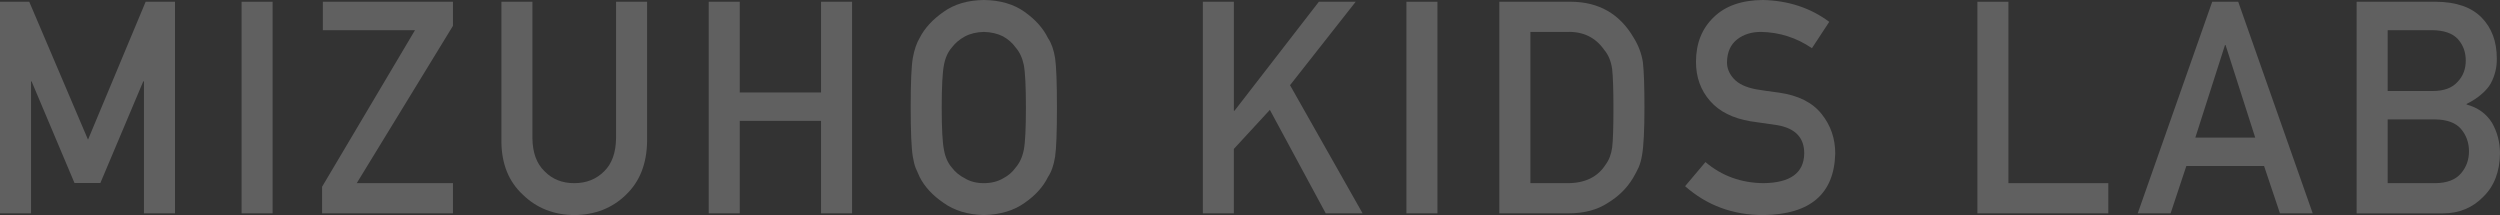 <?xml version="1.0" encoding="UTF-8"?><svg id="_レイヤー_2" xmlns="http://www.w3.org/2000/svg" viewBox="0 0 1752.32 150.75"><rect x="0" y="0" width="1752.32" height="150.75" fill="#333333" stroke="none"/><defs><style>.cls-1{fill:#fff;}.cls-2{opacity:.22;}</style></defs><g id="_レイヤー_1-2"><g class="cls-2"><path class="cls-1" d="m0,1.22h20.5l41.19,96.67L102.09,1.22h20.57v148.31h-21.75V57.04h-.49l-30.07,71.23h-18.14L22.14,57.04h-.39v92.49H0V1.22Z"/><path class="cls-1" d="m169.33,1.22h21.75v148.31h-21.75V1.22Z"/><path class="cls-1" d="m225.75,130.91l65.13-109.76h-64.59V1.22h91.2v16.9l-67.44,110.26h67.44v21.15h-91.73v-18.62Z"/><path class="cls-1" d="m351.44,1.22h21.75v95.7c.13,10.11,2.96,17.82,8.49,23.11,5.39,5.57,12.33,8.35,20.82,8.35s15.49-2.78,21.02-8.35c5.39-5.29,8.16-13,8.29-23.11V1.22h21.75v98.06c-.26,15.6-5.16,27.97-14.69,37.13-9.59,9.43-21.72,14.21-36.37,14.34-14.39-.14-26.42-4.91-36.07-14.33-9.86-9.14-14.85-21.51-14.98-37.09V1.22Z"/><path class="cls-1" d="m575.49,84.72h-56.98v64.81h-21.75V1.22h21.75v63.58h56.98V1.22h21.75v148.31h-21.75v-64.81Z"/><path class="cls-1" d="m638.32,75.38c0-17.26.49-28.81,1.48-34.66,1.05-5.84,2.66-10.57,4.83-14.17,3.48-6.82,9.06-12.9,16.74-18.24,7.55-5.4,16.97-8.17,28.26-8.31,11.42.14,20.94,2.92,28.56,8.34,7.55,5.36,13,11.46,16.35,18.31,2.43,3.6,4.1,8.31,5.02,14.14.85,5.83,1.28,17.36,1.28,34.58s-.43,28.42-1.28,34.38c-.92,5.97-2.59,10.75-5.02,14.34-3.35,6.85-8.8,12.89-16.35,18.11-7.62,5.43-17.14,8.27-28.56,8.54-11.29-.27-20.71-3.12-28.26-8.54-7.68-5.22-13.26-11.26-16.74-18.11-1.05-2.24-2-4.37-2.85-6.41-.79-2.1-1.45-4.75-1.97-7.93-.99-5.97-1.48-17.43-1.48-34.38Zm21.75,0c0,14.61.53,24.5,1.58,29.66.92,5.17,2.8,9.35,5.63,12.54,2.3,3.06,5.33,5.54,9.08,7.44,3.68,2.24,8.09,3.36,13.23,3.36s9.7-1.12,13.52-3.36c3.62-1.9,6.51-4.38,8.68-7.44,2.83-3.19,4.77-7.37,5.82-12.54.99-5.16,1.48-15.05,1.48-29.66s-.49-24.57-1.48-29.87c-1.05-5.03-2.99-9.14-5.82-12.34-2.17-3.06-5.07-5.61-8.68-7.64-3.82-1.97-8.32-3.02-13.52-3.16-5.13.14-9.54,1.19-13.23,3.16-3.75,2.04-6.78,4.59-9.08,7.64-2.83,3.19-4.7,7.31-5.63,12.33-1.05,5.3-1.58,15.26-1.58,29.87Z"/><path class="cls-1" d="m843.11,1.22h21.75v76.4h.43L924.43,1.22h25.82l-46.03,58.49,50.86,89.82h-25.84l-39.15-72.52-25.24,27.36v45.16h-21.75V1.22Z"/><path class="cls-1" d="m985.79,1.22h21.75v148.31h-21.75V1.22Z"/><path class="cls-1" d="m1050.95,1.22h50.26c19.45.14,34.04,8.48,43.76,25.02,3.48,5.56,5.68,11.39,6.59,17.5.72,6.1,1.08,16.65,1.08,31.64,0,15.94-.56,27.06-1.68,33.36-.53,3.19-1.31,6.04-2.37,8.54-1.12,2.44-2.46,4.98-4.04,7.63-4.21,6.99-10.05,12.75-17.54,17.29-7.42,4.88-16.52,7.32-27.3,7.32h-48.78V1.22Zm21.75,127.16h26.04c12.23,0,21.11-4.31,26.63-12.95,2.43-3.19,3.98-7.24,4.64-12.13.59-4.83.89-13.86.89-27.11s-.3-22.15-.89-27.73c-.79-5.57-2.66-10.09-5.62-13.56-6.05-8.63-14.6-12.81-25.65-12.54h-26.04v106.01Z"/><path class="cls-1" d="m1195.41,113.6c11.44,9.72,25.05,14.65,40.82,14.78,18.67-.27,28.14-7.16,28.4-20.67.13-11.06-6.11-17.71-18.72-19.96-5.78-.81-12.12-1.73-19.02-2.75-12.35-2.1-21.75-6.82-28.18-14.15-6.64-7.53-9.95-16.7-9.95-27.49,0-12.96,4.17-23.42,12.5-31.36,8.07-7.87,19.52-11.88,34.35-12.01,17.85.41,33.37,5.51,46.56,15.32l-12.13,18.47c-10.78-7.34-22.64-11.14-35.59-11.42-6.7,0-12.29,1.73-16.76,5.19-4.67,3.6-7.07,8.96-7.2,16.09,0,4.28,1.61,8.14,4.83,11.61,3.22,3.53,8.38,5.97,15.47,7.33,3.94.68,9.33,1.46,16.16,2.34,13.47,1.9,23.42,6.89,29.86,14.97,6.37,7.94,9.56,17.17,9.56,27.69-.72,28.37-17.52,42.76-50.41,43.17-21.27,0-39.55-6.75-54.84-20.24l14.27-16.91Z"/><path class="cls-1" d="m1386.01,1.22h21.75v127.16h70.02v21.15h-91.77V1.22Z"/><path class="cls-1" d="m1586.95,116.36h-54.48l-11.03,33.17h-23.05L1550.6,1.22h18.23l52.21,148.31h-22.96l-11.13-33.17Zm-6.21-19.92l-20.79-64.88h-.39l-20.79,64.88h41.97Z"/><path class="cls-1" d="m1651.84,1.22h55.67c14.12.14,24.73,3.8,31.83,10.99,7.16,7.26,10.74,16.85,10.74,28.79.13,6.1-1.28,11.94-4.24,17.5-1.51,2.64-3.68,5.15-6.5,7.53-2.82,2.51-6.31,4.78-10.44,6.82v.41c7.84,2.1,13.77,6.34,17.78,12.72,3.75,6.58,5.63,13.73,5.63,21.46-.13,12.82-4.01,22.96-11.64,30.41-7.56,7.8-16.99,11.7-28.3,11.7h-60.54V1.22Zm21.75,19.93v42.64h31.46c7.95,0,13.8-2.15,17.55-6.44,3.81-3.95,5.72-8.93,5.72-14.93s-1.91-11.08-5.72-15.24c-3.75-3.88-9.6-5.9-17.55-6.03h-31.46Zm0,62.56v44.67h33.58c8.1-.14,14.02-2.41,17.78-6.83,3.75-4.35,5.63-9.52,5.63-15.5s-1.88-11.36-5.63-15.71c-3.75-4.28-9.68-6.49-17.78-6.63h-33.58Z"/></g></g></svg>